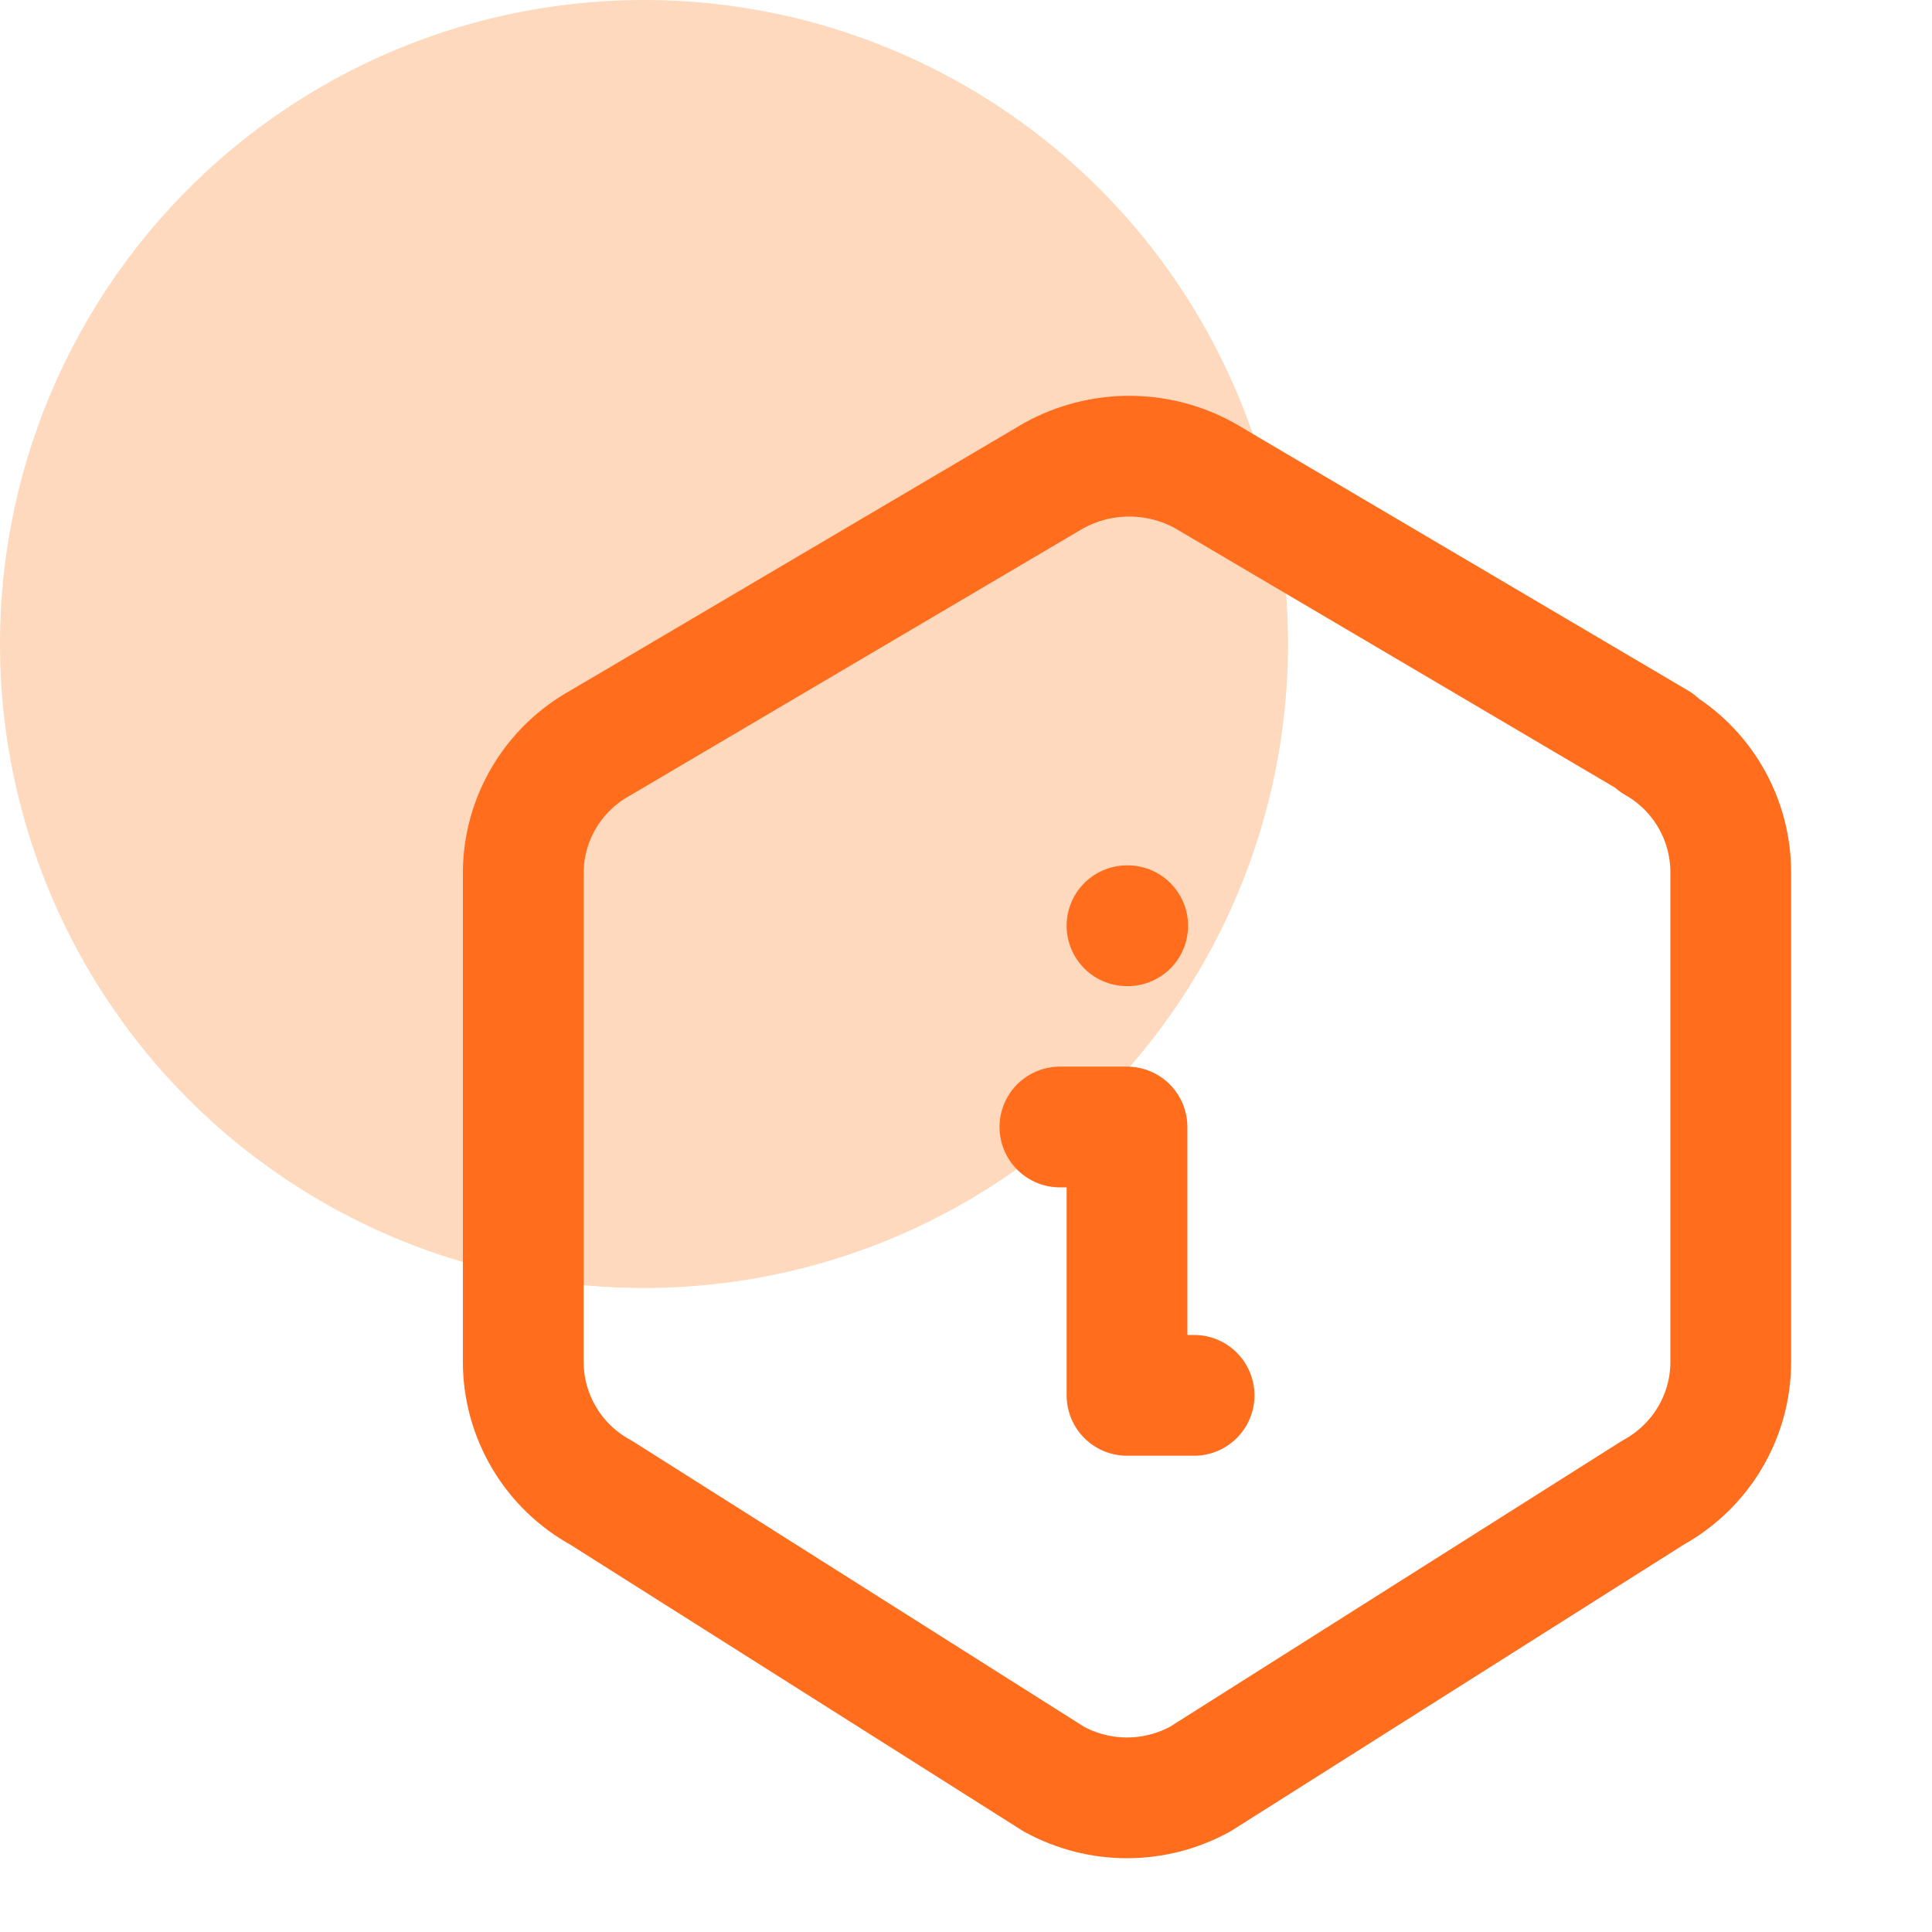 <?xml version="1.0" encoding="UTF-8"?> <svg xmlns="http://www.w3.org/2000/svg" width="48" height="48" viewBox="0 0 48 48" fill="none"><circle cx="16" cy="16" r="16" fill="#FED9BD"></circle><g clip-path="url(#clip0_24_4266)"><path d="M41.125 18.45C42.292 19.113 43.008 20.355 43 21.697V33.837C43 35.185 42.262 36.428 41.07 37.083L29.82 44.2C29.262 44.506 28.636 44.667 28 44.667C27.364 44.667 26.738 44.506 26.18 44.2L14.93 37.083C14.347 36.765 13.86 36.295 13.521 35.724C13.181 35.153 13.001 34.501 13 33.837V21.695C13 20.347 13.738 19.105 14.93 18.45L26.18 11.817C26.754 11.5 27.399 11.334 28.055 11.334C28.711 11.334 29.356 11.5 29.93 11.817L41.18 18.45H41.125Z" stroke="#FF6D1D" stroke-width="3" stroke-linecap="round" stroke-linejoin="round"></path><path d="M28 23H28.017" stroke="#FF6D1D" stroke-width="3" stroke-linecap="round" stroke-linejoin="round"></path><path d="M26.333 28H28V34.667H29.667" stroke="#FF6D1D" stroke-width="3" stroke-linecap="round" stroke-linejoin="round"></path></g><defs><clipPath id="clip0_24_4266"><rect width="40" height="40" fill="white" transform="translate(8 8)"></rect></clipPath></defs></svg> 